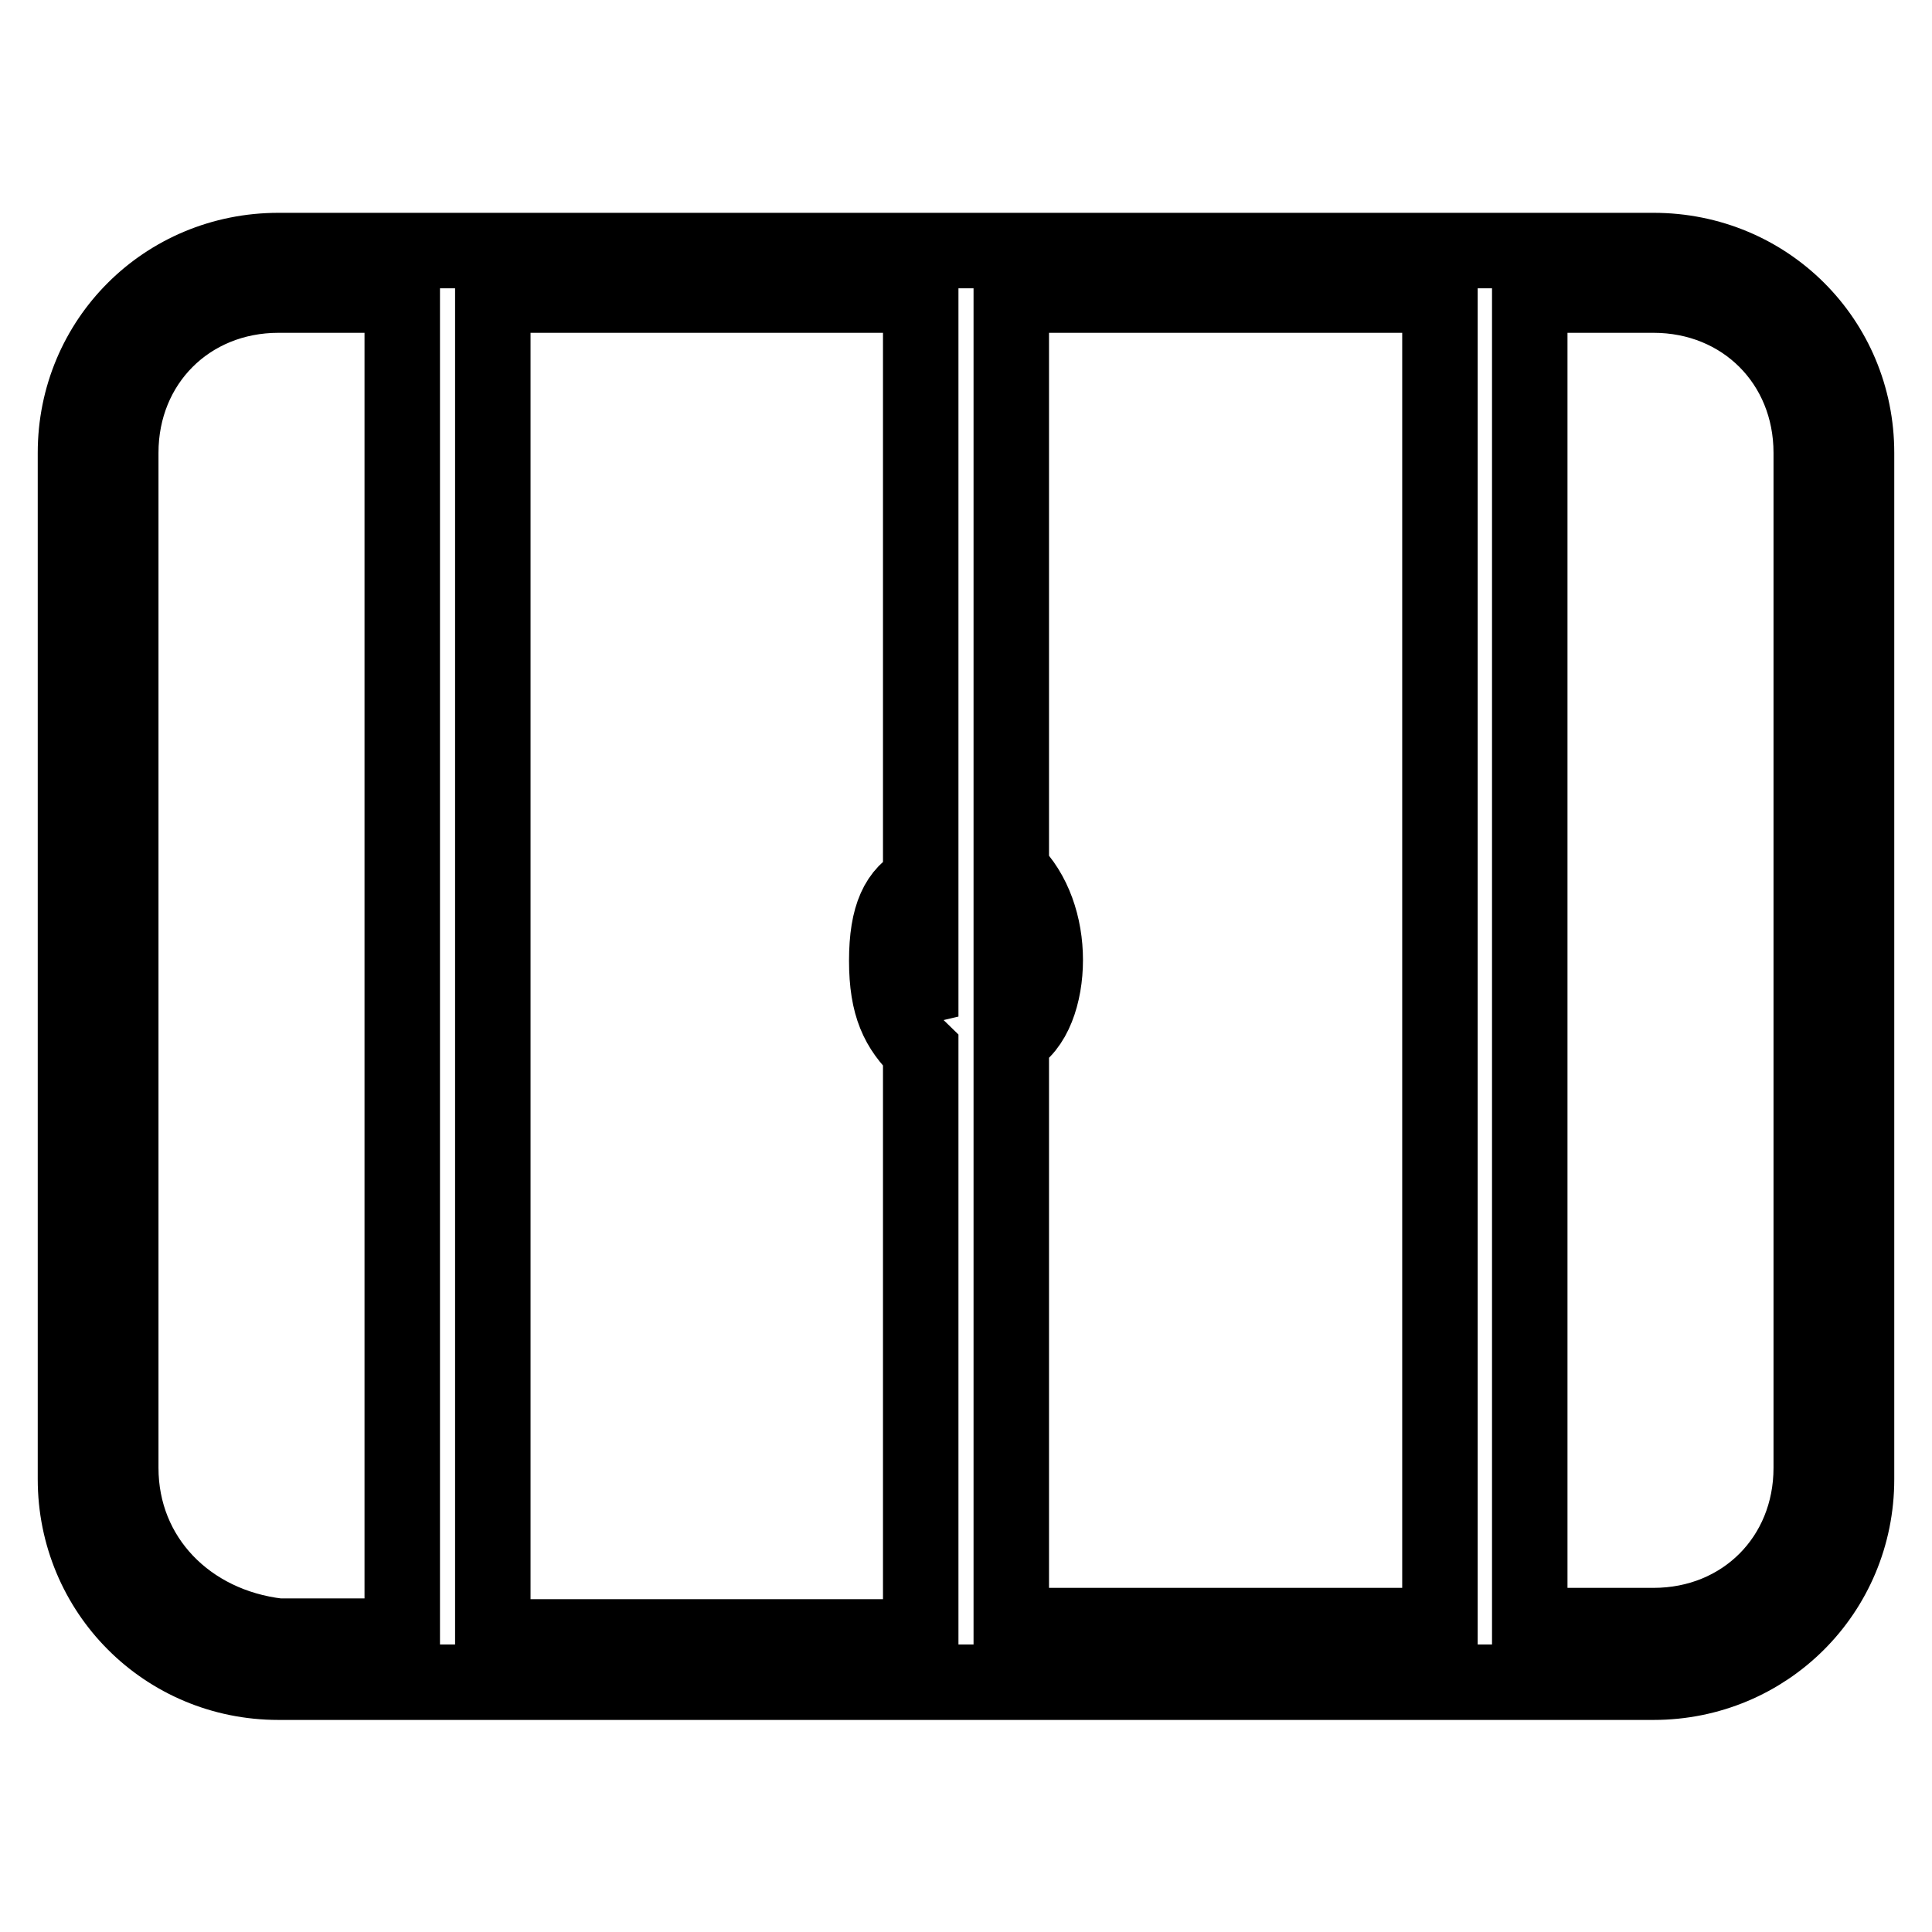 <?xml version="1.0" encoding="utf-8"?>
<!-- Svg Vector Icons : http://www.onlinewebfonts.com/icon -->
<!DOCTYPE svg PUBLIC "-//W3C//DTD SVG 1.1//EN" "http://www.w3.org/Graphics/SVG/1.1/DTD/svg11.dtd">
<svg version="1.1" xmlns="http://www.w3.org/2000/svg" xmlns:xlink="http://www.w3.org/1999/xlink" x="0px" y="0px" viewBox="0 0 256 256" enable-background="new 0 0 256 256" xml:space="preserve">
<g> <path stroke-width="10" fill-opacity="0" stroke="#000000"  d="M219.1,33.2H36.9C21.9,33.2,10,45.1,10,60V196c0,14.9,11.9,26.9,26.9,26.9h182.2 c14.9,0,26.9-11.9,26.9-26.9V60C246,45.1,234.1,33.2,219.1,33.2L219.1,33.2z M190.7,215.4H134v-77.7c3-1.5,4.5-6,4.5-10.5 s-1.5-9-4.5-11.9V39.1h56.8V215.4L190.7,215.4z M65.3,39.1H122v77.7c-3,1.5-4.5,4.5-4.5,10.5c0,6,1.5,9,4.5,11.9v77.7H65.3V39.1z  M134,119.8c1.5,1.5,1.5,4.5,1.5,7.5c0,3,0,4.5-1.5,7.5V119.8z M122,134.7c-1.5-3-1.5-4.5-1.5-7.5c0-3,0-4.5,1.5-7.5V134.7z  M16,194.5V60c0-11.9,9-20.9,20.9-20.9h16.4v177.7H36.9C24.9,215.4,16,206.4,16,194.5z M240,194.5c0,11.9-9,20.9-20.9,20.9h-16.4 V39.1h16.4c11.9,0,20.9,9,20.9,20.9V194.5z"/></g>
</svg>